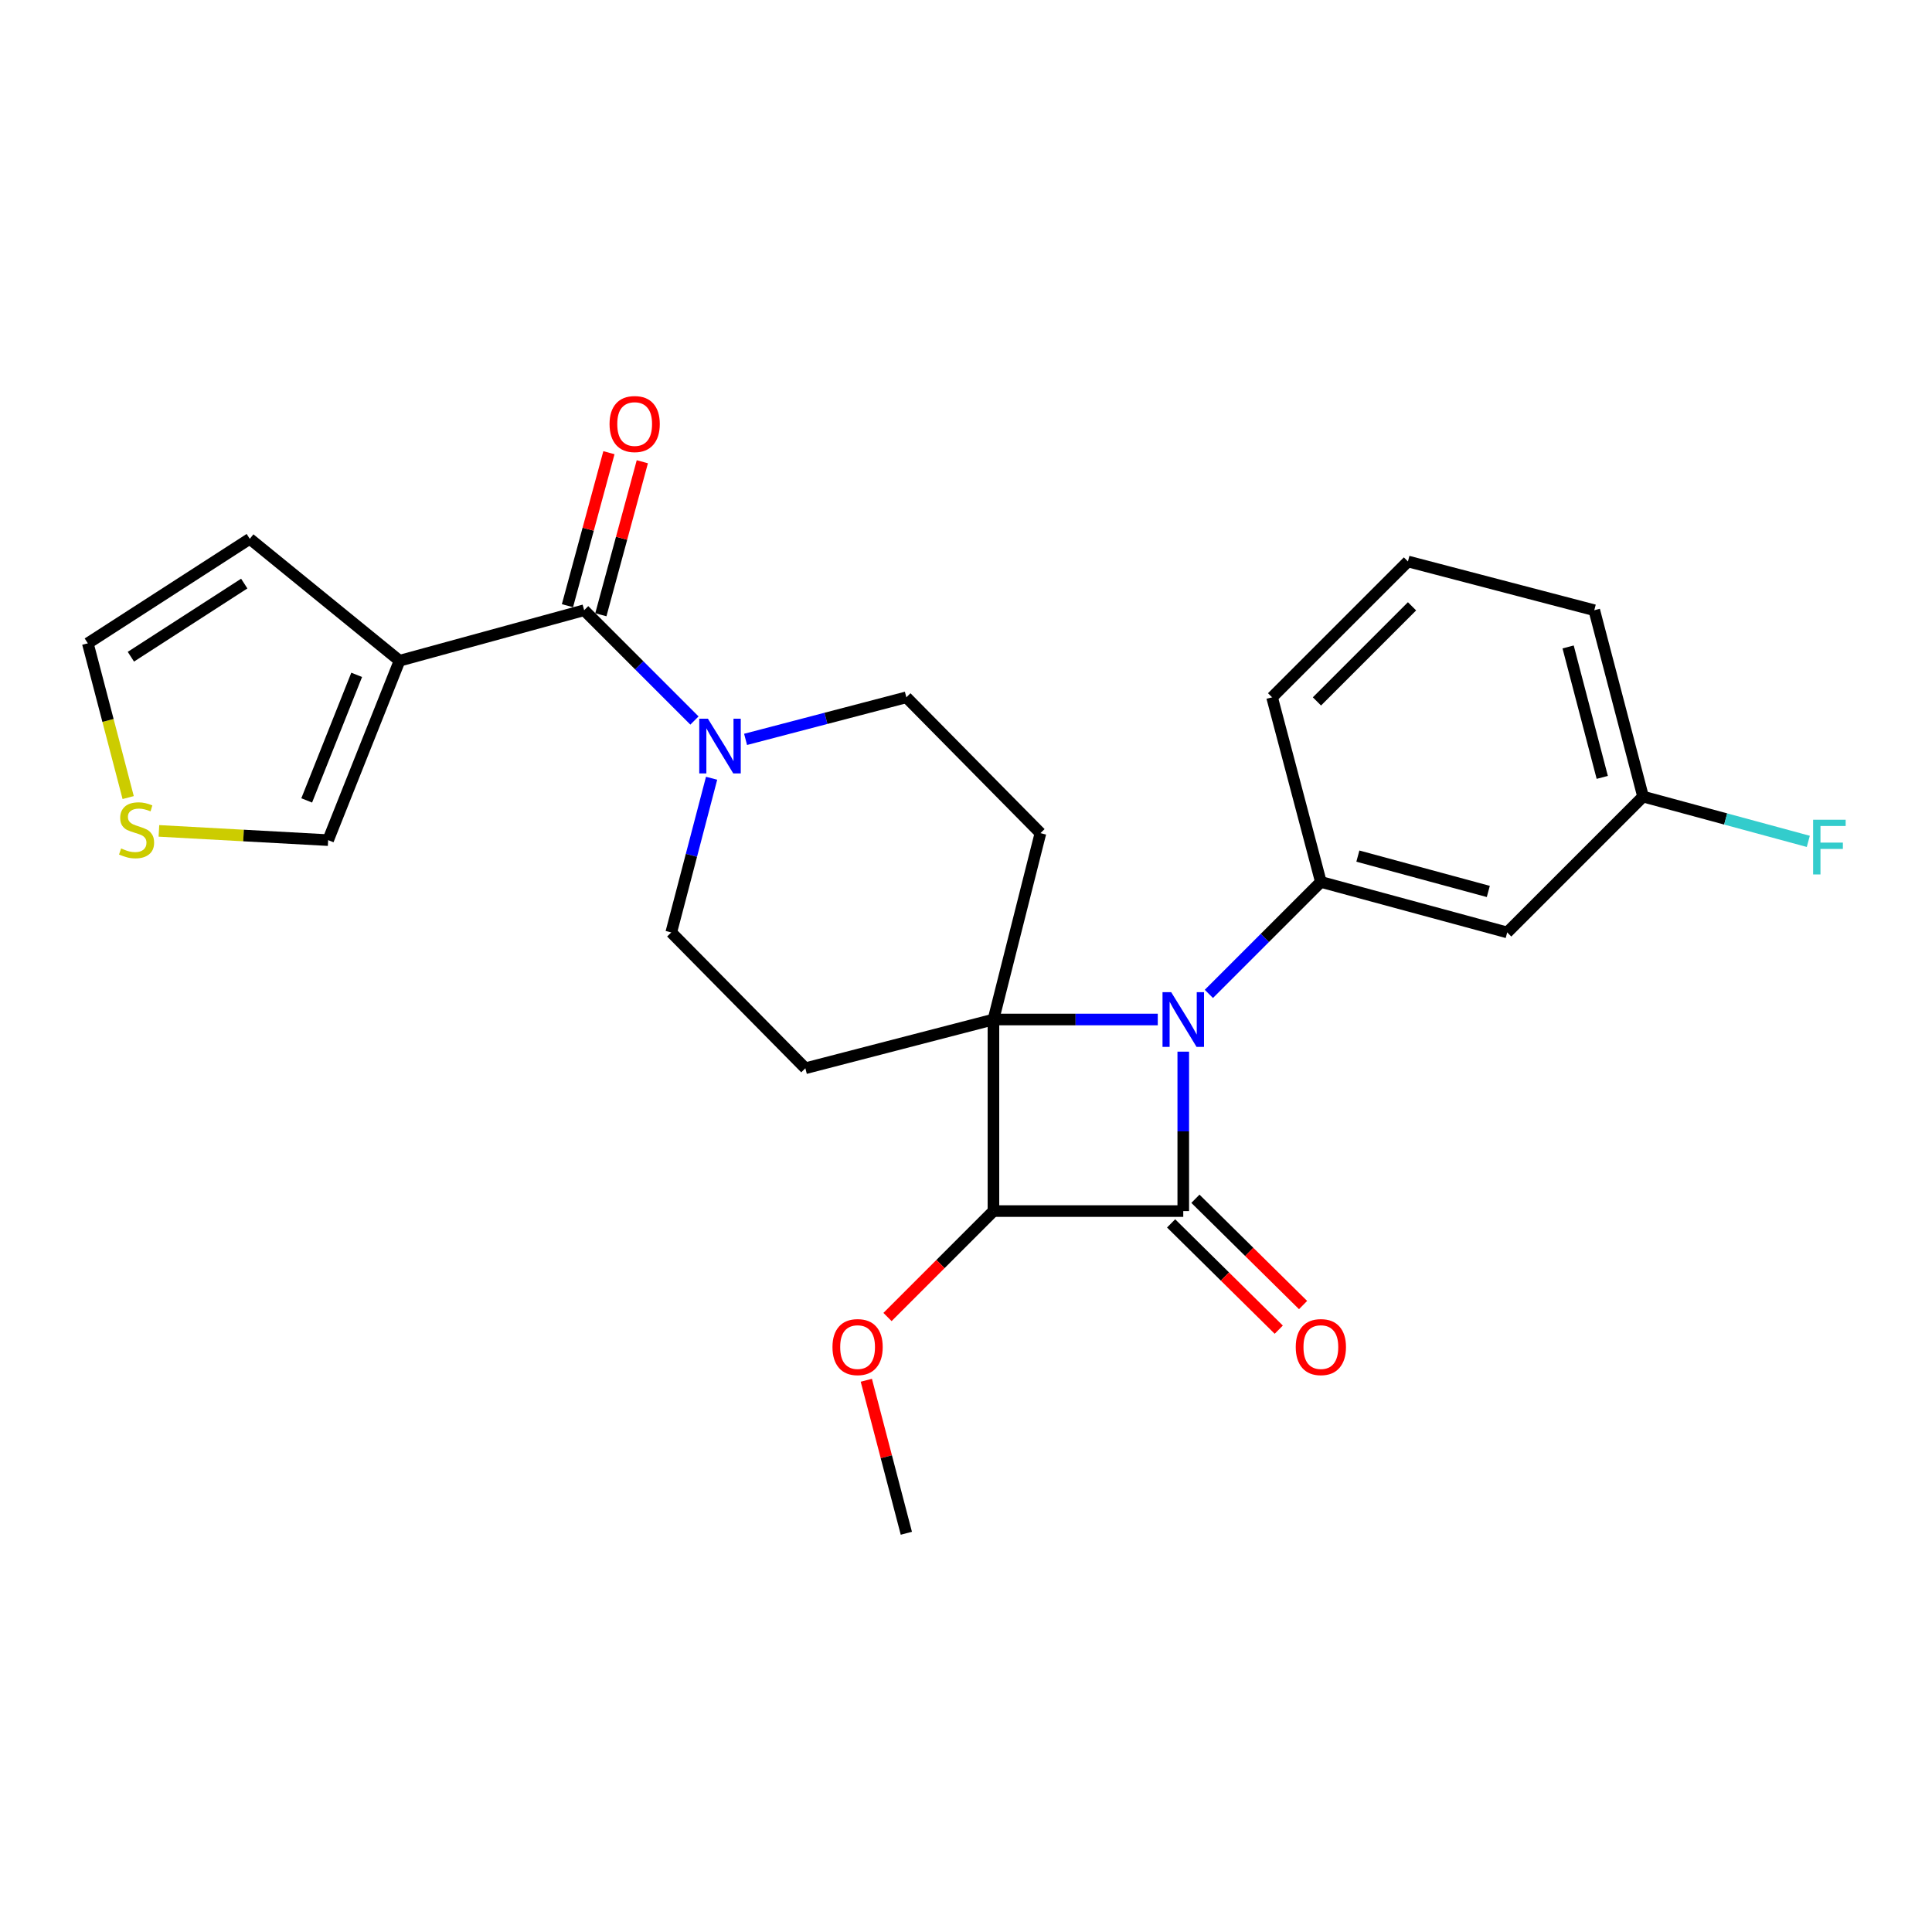 <?xml version='1.0' encoding='iso-8859-1'?>
<svg version='1.1' baseProfile='full'
              xmlns='http://www.w3.org/2000/svg'
                      xmlns:rdkit='http://www.rdkit.org/xml'
                      xmlns:xlink='http://www.w3.org/1999/xlink'
                  xml:space='preserve'
width='1000px' height='1000px' viewBox='0 0 1000 1000'>
<!-- END OF HEADER -->
<rect style='opacity:1.0;fill:#FFFFFF;stroke:none' width='1000' height='1000' x='0' y='0'> </rect>
<path class='bond-0' d='M 514.205,527.695 L 556.732,527.695' style='fill:none;fill-rule:evenodd;stroke:#000000;stroke-width:6px;stroke-linecap:butt;stroke-linejoin:miter;stroke-opacity:1' />
<path class='bond-0' d='M 556.732,527.695 L 599.259,527.695' style='fill:none;fill-rule:evenodd;stroke:#0000FF;stroke-width:6px;stroke-linecap:butt;stroke-linejoin:miter;stroke-opacity:1' />
<path class='bond-1' d='M 514.205,527.695 L 514.205,626.851' style='fill:none;fill-rule:evenodd;stroke:#000000;stroke-width:6px;stroke-linecap:butt;stroke-linejoin:miter;stroke-opacity:1' />
<path class='bond-2' d='M 514.205,527.695 L 416.85,552.932' style='fill:none;fill-rule:evenodd;stroke:#000000;stroke-width:6px;stroke-linecap:butt;stroke-linejoin:miter;stroke-opacity:1' />
<path class='bond-3' d='M 514.205,527.695 L 538.536,431.236' style='fill:none;fill-rule:evenodd;stroke:#000000;stroke-width:6px;stroke-linecap:butt;stroke-linejoin:miter;stroke-opacity:1' />
<path class='bond-4' d='M 625.713,514.439 L 654.695,485.461' style='fill:none;fill-rule:evenodd;stroke:#0000FF;stroke-width:6px;stroke-linecap:butt;stroke-linejoin:miter;stroke-opacity:1' />
<path class='bond-4' d='M 654.695,485.461 L 683.677,456.483' style='fill:none;fill-rule:evenodd;stroke:#000000;stroke-width:6px;stroke-linecap:butt;stroke-linejoin:miter;stroke-opacity:1' />
<path class='bond-5' d='M 612.455,544.334 L 612.455,585.592' style='fill:none;fill-rule:evenodd;stroke:#0000FF;stroke-width:6px;stroke-linecap:butt;stroke-linejoin:miter;stroke-opacity:1' />
<path class='bond-5' d='M 612.455,585.592 L 612.455,626.851' style='fill:none;fill-rule:evenodd;stroke:#000000;stroke-width:6px;stroke-linecap:butt;stroke-linejoin:miter;stroke-opacity:1' />
<path class='bond-6' d='M 612.455,626.851 L 514.205,626.851' style='fill:none;fill-rule:evenodd;stroke:#000000;stroke-width:6px;stroke-linecap:butt;stroke-linejoin:miter;stroke-opacity:1' />
<path class='bond-7' d='M 606.163,633.224 L 634.023,660.73' style='fill:none;fill-rule:evenodd;stroke:#000000;stroke-width:6px;stroke-linecap:butt;stroke-linejoin:miter;stroke-opacity:1' />
<path class='bond-7' d='M 634.023,660.73 L 661.883,688.236' style='fill:none;fill-rule:evenodd;stroke:#FF0000;stroke-width:6px;stroke-linecap:butt;stroke-linejoin:miter;stroke-opacity:1' />
<path class='bond-7' d='M 618.747,620.477 L 646.607,647.983' style='fill:none;fill-rule:evenodd;stroke:#000000;stroke-width:6px;stroke-linecap:butt;stroke-linejoin:miter;stroke-opacity:1' />
<path class='bond-7' d='M 646.607,647.983 L 674.467,675.489' style='fill:none;fill-rule:evenodd;stroke:#FF0000;stroke-width:6px;stroke-linecap:butt;stroke-linejoin:miter;stroke-opacity:1' />
<path class='bond-8' d='M 514.205,626.851 L 486.79,654.266' style='fill:none;fill-rule:evenodd;stroke:#000000;stroke-width:6px;stroke-linecap:butt;stroke-linejoin:miter;stroke-opacity:1' />
<path class='bond-8' d='M 486.79,654.266 L 459.374,681.681' style='fill:none;fill-rule:evenodd;stroke:#FF0000;stroke-width:6px;stroke-linecap:butt;stroke-linejoin:miter;stroke-opacity:1' />
<path class='bond-9' d='M 302.36,315.85 L 330.905,344.395' style='fill:none;fill-rule:evenodd;stroke:#000000;stroke-width:6px;stroke-linecap:butt;stroke-linejoin:miter;stroke-opacity:1' />
<path class='bond-9' d='M 330.905,344.395 L 359.45,372.94' style='fill:none;fill-rule:evenodd;stroke:#0000FF;stroke-width:6px;stroke-linecap:butt;stroke-linejoin:miter;stroke-opacity:1' />
<path class='bond-10' d='M 302.36,315.85 L 206.806,341.992' style='fill:none;fill-rule:evenodd;stroke:#000000;stroke-width:6px;stroke-linecap:butt;stroke-linejoin:miter;stroke-opacity:1' />
<path class='bond-11' d='M 311.004,318.193 L 321.736,278.598' style='fill:none;fill-rule:evenodd;stroke:#000000;stroke-width:6px;stroke-linecap:butt;stroke-linejoin:miter;stroke-opacity:1' />
<path class='bond-11' d='M 321.736,278.598 L 332.469,239.002' style='fill:none;fill-rule:evenodd;stroke:#FF0000;stroke-width:6px;stroke-linecap:butt;stroke-linejoin:miter;stroke-opacity:1' />
<path class='bond-11' d='M 293.715,313.507 L 304.448,273.912' style='fill:none;fill-rule:evenodd;stroke:#000000;stroke-width:6px;stroke-linecap:butt;stroke-linejoin:miter;stroke-opacity:1' />
<path class='bond-11' d='M 304.448,273.912 L 315.18,234.316' style='fill:none;fill-rule:evenodd;stroke:#FF0000;stroke-width:6px;stroke-linecap:butt;stroke-linejoin:miter;stroke-opacity:1' />
<path class='bond-12' d='M 206.806,341.992 L 169.847,434.849' style='fill:none;fill-rule:evenodd;stroke:#000000;stroke-width:6px;stroke-linecap:butt;stroke-linejoin:miter;stroke-opacity:1' />
<path class='bond-12' d='M 184.62,349.296 L 158.748,414.296' style='fill:none;fill-rule:evenodd;stroke:#000000;stroke-width:6px;stroke-linecap:butt;stroke-linejoin:miter;stroke-opacity:1' />
<path class='bond-13' d='M 206.806,341.992 L 129.285,278.89' style='fill:none;fill-rule:evenodd;stroke:#000000;stroke-width:6px;stroke-linecap:butt;stroke-linejoin:miter;stroke-opacity:1' />
<path class='bond-14' d='M 683.677,456.483 L 780.126,482.625' style='fill:none;fill-rule:evenodd;stroke:#000000;stroke-width:6px;stroke-linecap:butt;stroke-linejoin:miter;stroke-opacity:1' />
<path class='bond-14' d='M 702.831,443.116 L 770.345,461.415' style='fill:none;fill-rule:evenodd;stroke:#000000;stroke-width:6px;stroke-linecap:butt;stroke-linejoin:miter;stroke-opacity:1' />
<path class='bond-15' d='M 683.677,456.483 L 658.43,360.93' style='fill:none;fill-rule:evenodd;stroke:#000000;stroke-width:6px;stroke-linecap:butt;stroke-linejoin:miter;stroke-opacity:1' />
<path class='bond-16' d='M 385.909,382.704 L 427.517,371.817' style='fill:none;fill-rule:evenodd;stroke:#0000FF;stroke-width:6px;stroke-linecap:butt;stroke-linejoin:miter;stroke-opacity:1' />
<path class='bond-16' d='M 427.517,371.817 L 469.125,360.93' style='fill:none;fill-rule:evenodd;stroke:#000000;stroke-width:6px;stroke-linecap:butt;stroke-linejoin:miter;stroke-opacity:1' />
<path class='bond-17' d='M 368.319,402.819 L 357.879,442.722' style='fill:none;fill-rule:evenodd;stroke:#0000FF;stroke-width:6px;stroke-linecap:butt;stroke-linejoin:miter;stroke-opacity:1' />
<path class='bond-17' d='M 357.879,442.722 L 347.439,482.625' style='fill:none;fill-rule:evenodd;stroke:#000000;stroke-width:6px;stroke-linecap:butt;stroke-linejoin:miter;stroke-opacity:1' />
<path class='bond-18' d='M 416.85,552.932 L 347.439,482.625' style='fill:none;fill-rule:evenodd;stroke:#000000;stroke-width:6px;stroke-linecap:butt;stroke-linejoin:miter;stroke-opacity:1' />
<path class='bond-19' d='M 538.536,431.236 L 469.125,360.93' style='fill:none;fill-rule:evenodd;stroke:#000000;stroke-width:6px;stroke-linecap:butt;stroke-linejoin:miter;stroke-opacity:1' />
<path class='bond-20' d='M 780.126,482.625 L 850.443,412.309' style='fill:none;fill-rule:evenodd;stroke:#000000;stroke-width:6px;stroke-linecap:butt;stroke-linejoin:miter;stroke-opacity:1' />
<path class='bond-21' d='M 82.254,430.066 L 126.05,432.458' style='fill:none;fill-rule:evenodd;stroke:#CCCC00;stroke-width:6px;stroke-linecap:butt;stroke-linejoin:miter;stroke-opacity:1' />
<path class='bond-21' d='M 126.05,432.458 L 169.847,434.849' style='fill:none;fill-rule:evenodd;stroke:#000000;stroke-width:6px;stroke-linecap:butt;stroke-linejoin:miter;stroke-opacity:1' />
<path class='bond-22' d='M 66.345,412.822 L 55.9,372.899' style='fill:none;fill-rule:evenodd;stroke:#CCCC00;stroke-width:6px;stroke-linecap:butt;stroke-linejoin:miter;stroke-opacity:1' />
<path class='bond-22' d='M 55.9,372.899 L 45.455,332.976' style='fill:none;fill-rule:evenodd;stroke:#000000;stroke-width:6px;stroke-linecap:butt;stroke-linejoin:miter;stroke-opacity:1' />
<path class='bond-23' d='M 129.285,278.89 L 45.455,332.976' style='fill:none;fill-rule:evenodd;stroke:#000000;stroke-width:6px;stroke-linecap:butt;stroke-linejoin:miter;stroke-opacity:1' />
<path class='bond-23' d='M 126.422,302.055 L 67.74,339.915' style='fill:none;fill-rule:evenodd;stroke:#000000;stroke-width:6px;stroke-linecap:butt;stroke-linejoin:miter;stroke-opacity:1' />
<path class='bond-24' d='M 448.403,714.42 L 458.764,754.018' style='fill:none;fill-rule:evenodd;stroke:#FF0000;stroke-width:6px;stroke-linecap:butt;stroke-linejoin:miter;stroke-opacity:1' />
<path class='bond-24' d='M 458.764,754.018 L 469.125,793.616' style='fill:none;fill-rule:evenodd;stroke:#000000;stroke-width:6px;stroke-linecap:butt;stroke-linejoin:miter;stroke-opacity:1' />
<path class='bond-25' d='M 850.443,412.309 L 893.208,423.9' style='fill:none;fill-rule:evenodd;stroke:#000000;stroke-width:6px;stroke-linecap:butt;stroke-linejoin:miter;stroke-opacity:1' />
<path class='bond-25' d='M 893.208,423.9 L 935.973,435.492' style='fill:none;fill-rule:evenodd;stroke:#33CCCC;stroke-width:6px;stroke-linecap:butt;stroke-linejoin:miter;stroke-opacity:1' />
<path class='bond-26' d='M 850.443,412.309 L 825.196,315.85' style='fill:none;fill-rule:evenodd;stroke:#000000;stroke-width:6px;stroke-linecap:butt;stroke-linejoin:miter;stroke-opacity:1' />
<path class='bond-26' d='M 829.327,402.375 L 811.654,334.854' style='fill:none;fill-rule:evenodd;stroke:#000000;stroke-width:6px;stroke-linecap:butt;stroke-linejoin:miter;stroke-opacity:1' />
<path class='bond-27' d='M 658.43,360.93 L 728.747,290.613' style='fill:none;fill-rule:evenodd;stroke:#000000;stroke-width:6px;stroke-linecap:butt;stroke-linejoin:miter;stroke-opacity:1' />
<path class='bond-27' d='M 681.644,363.048 L 730.866,313.827' style='fill:none;fill-rule:evenodd;stroke:#000000;stroke-width:6px;stroke-linecap:butt;stroke-linejoin:miter;stroke-opacity:1' />
<path class='bond-28' d='M 728.747,290.613 L 825.196,315.85' style='fill:none;fill-rule:evenodd;stroke:#000000;stroke-width:6px;stroke-linecap:butt;stroke-linejoin:miter;stroke-opacity:1' />
<path  class='atom-1' d='M 606.195 513.535
L 615.475 528.535
Q 616.395 530.015, 617.875 532.695
Q 619.355 535.375, 619.435 535.535
L 619.435 513.535
L 623.195 513.535
L 623.195 541.855
L 619.315 541.855
L 609.355 525.455
Q 608.195 523.535, 606.955 521.335
Q 605.755 519.135, 605.395 518.455
L 605.395 541.855
L 601.715 541.855
L 601.715 513.535
L 606.195 513.535
' fill='#0000FF'/>
<path  class='atom-7' d='M 366.416 372.006
L 375.696 387.006
Q 376.616 388.486, 378.096 391.166
Q 379.576 393.846, 379.656 394.006
L 379.656 372.006
L 383.416 372.006
L 383.416 400.326
L 379.536 400.326
L 369.576 383.926
Q 368.416 382.006, 367.176 379.806
Q 365.976 377.606, 365.616 376.926
L 365.616 400.326
L 361.936 400.326
L 361.936 372.006
L 366.416 372.006
' fill='#0000FF'/>
<path  class='atom-11' d='M 670.677 697.247
Q 670.677 690.447, 674.037 686.647
Q 677.397 682.847, 683.677 682.847
Q 689.957 682.847, 693.317 686.647
Q 696.677 690.447, 696.677 697.247
Q 696.677 704.127, 693.277 708.047
Q 689.877 711.927, 683.677 711.927
Q 677.437 711.927, 674.037 708.047
Q 670.677 704.167, 670.677 697.247
M 683.677 708.727
Q 687.997 708.727, 690.317 705.847
Q 692.677 702.927, 692.677 697.247
Q 692.677 691.687, 690.317 688.887
Q 687.997 686.047, 683.677 686.047
Q 679.357 686.047, 676.997 688.847
Q 674.677 691.647, 674.677 697.247
Q 674.677 702.967, 676.997 705.847
Q 679.357 708.727, 683.677 708.727
' fill='#FF0000'/>
<path  class='atom-12' d='M 62.691 439.155
Q 63.011 439.275, 64.331 439.835
Q 65.651 440.395, 67.091 440.755
Q 68.571 441.075, 70.011 441.075
Q 72.691 441.075, 74.251 439.795
Q 75.811 438.475, 75.811 436.195
Q 75.811 434.635, 75.011 433.675
Q 74.251 432.715, 73.051 432.195
Q 71.851 431.675, 69.851 431.075
Q 67.331 430.315, 65.811 429.595
Q 64.331 428.875, 63.251 427.355
Q 62.211 425.835, 62.211 423.275
Q 62.211 419.715, 64.611 417.515
Q 67.051 415.315, 71.851 415.315
Q 75.131 415.315, 78.851 416.875
L 77.931 419.955
Q 74.531 418.555, 71.971 418.555
Q 69.211 418.555, 67.691 419.715
Q 66.171 420.835, 66.211 422.795
Q 66.211 424.315, 66.971 425.235
Q 67.771 426.155, 68.891 426.675
Q 70.051 427.195, 71.971 427.795
Q 74.531 428.595, 76.051 429.395
Q 77.571 430.195, 78.651 431.835
Q 79.771 433.435, 79.771 436.195
Q 79.771 440.115, 77.131 442.235
Q 74.531 444.315, 70.171 444.315
Q 67.651 444.315, 65.731 443.755
Q 63.851 443.235, 61.611 442.315
L 62.691 439.155
' fill='#CCCC00'/>
<path  class='atom-17' d='M 315.502 219.481
Q 315.502 212.681, 318.862 208.881
Q 322.222 205.081, 328.502 205.081
Q 334.782 205.081, 338.142 208.881
Q 341.502 212.681, 341.502 219.481
Q 341.502 226.361, 338.102 230.281
Q 334.702 234.161, 328.502 234.161
Q 322.262 234.161, 318.862 230.281
Q 315.502 226.401, 315.502 219.481
M 328.502 230.961
Q 332.822 230.961, 335.142 228.081
Q 337.502 225.161, 337.502 219.481
Q 337.502 213.921, 335.142 211.121
Q 332.822 208.281, 328.502 208.281
Q 324.182 208.281, 321.822 211.081
Q 319.502 213.881, 319.502 219.481
Q 319.502 225.201, 321.822 228.081
Q 324.182 230.961, 328.502 230.961
' fill='#FF0000'/>
<path  class='atom-19' d='M 430.888 697.247
Q 430.888 690.447, 434.248 686.647
Q 437.608 682.847, 443.888 682.847
Q 450.168 682.847, 453.528 686.647
Q 456.888 690.447, 456.888 697.247
Q 456.888 704.127, 453.488 708.047
Q 450.088 711.927, 443.888 711.927
Q 437.648 711.927, 434.248 708.047
Q 430.888 704.167, 430.888 697.247
M 443.888 708.727
Q 448.208 708.727, 450.528 705.847
Q 452.888 702.927, 452.888 697.247
Q 452.888 691.687, 450.528 688.887
Q 448.208 686.047, 443.888 686.047
Q 439.568 686.047, 437.208 688.847
Q 434.888 691.647, 434.888 697.247
Q 434.888 702.967, 437.208 705.847
Q 439.568 708.727, 443.888 708.727
' fill='#FF0000'/>
<path  class='atom-22' d='M 938.471 424.291
L 955.311 424.291
L 955.311 427.531
L 942.271 427.531
L 942.271 436.131
L 953.871 436.131
L 953.871 439.411
L 942.271 439.411
L 942.271 452.611
L 938.471 452.611
L 938.471 424.291
' fill='#33CCCC'/>
</svg>
